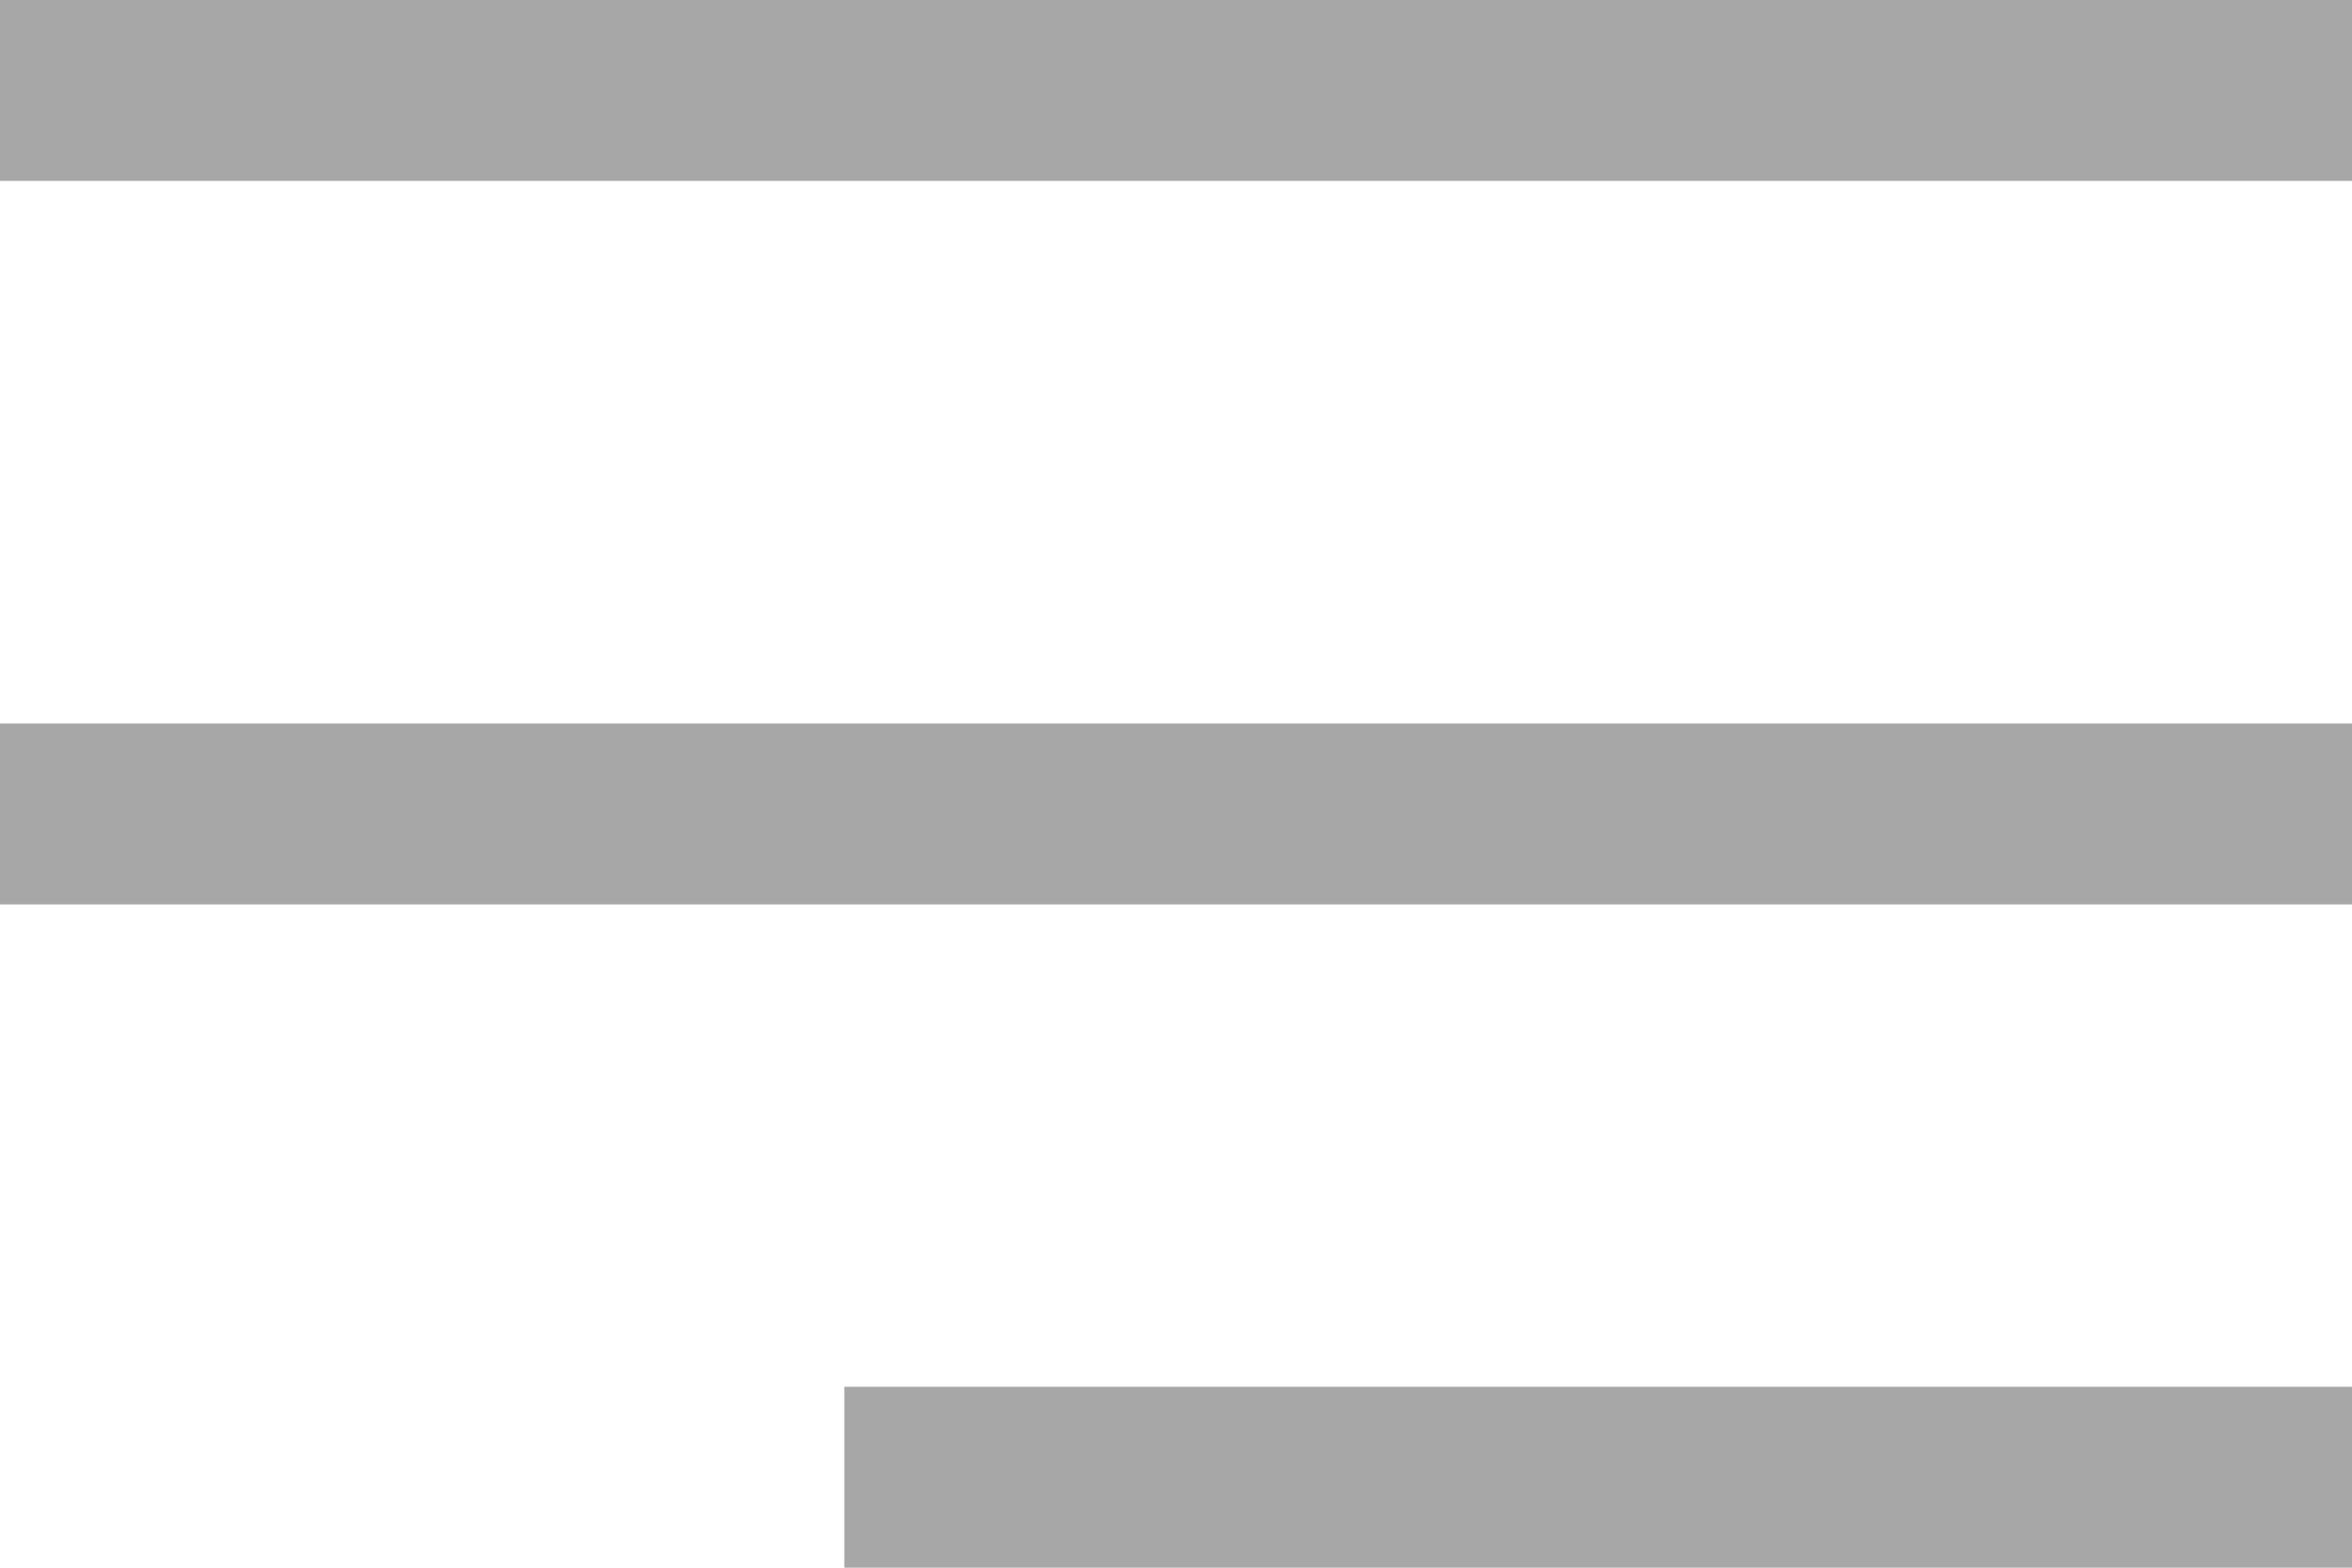 <?xml version="1.0" encoding="UTF-8"?> <svg xmlns="http://www.w3.org/2000/svg" width="39" height="26" viewBox="0 0 39 26"><defs><style>.a{fill:#a7a7a7;}</style></defs><g transform="translate(-830.202 -76)"><rect class="a" width="39" height="3" transform="translate(830.202 76)"></rect><rect class="a" width="39" height="3" transform="translate(830.202 88)"></rect><rect class="a" width="25" height="3" transform="translate(844.202 99)"></rect></g></svg> 